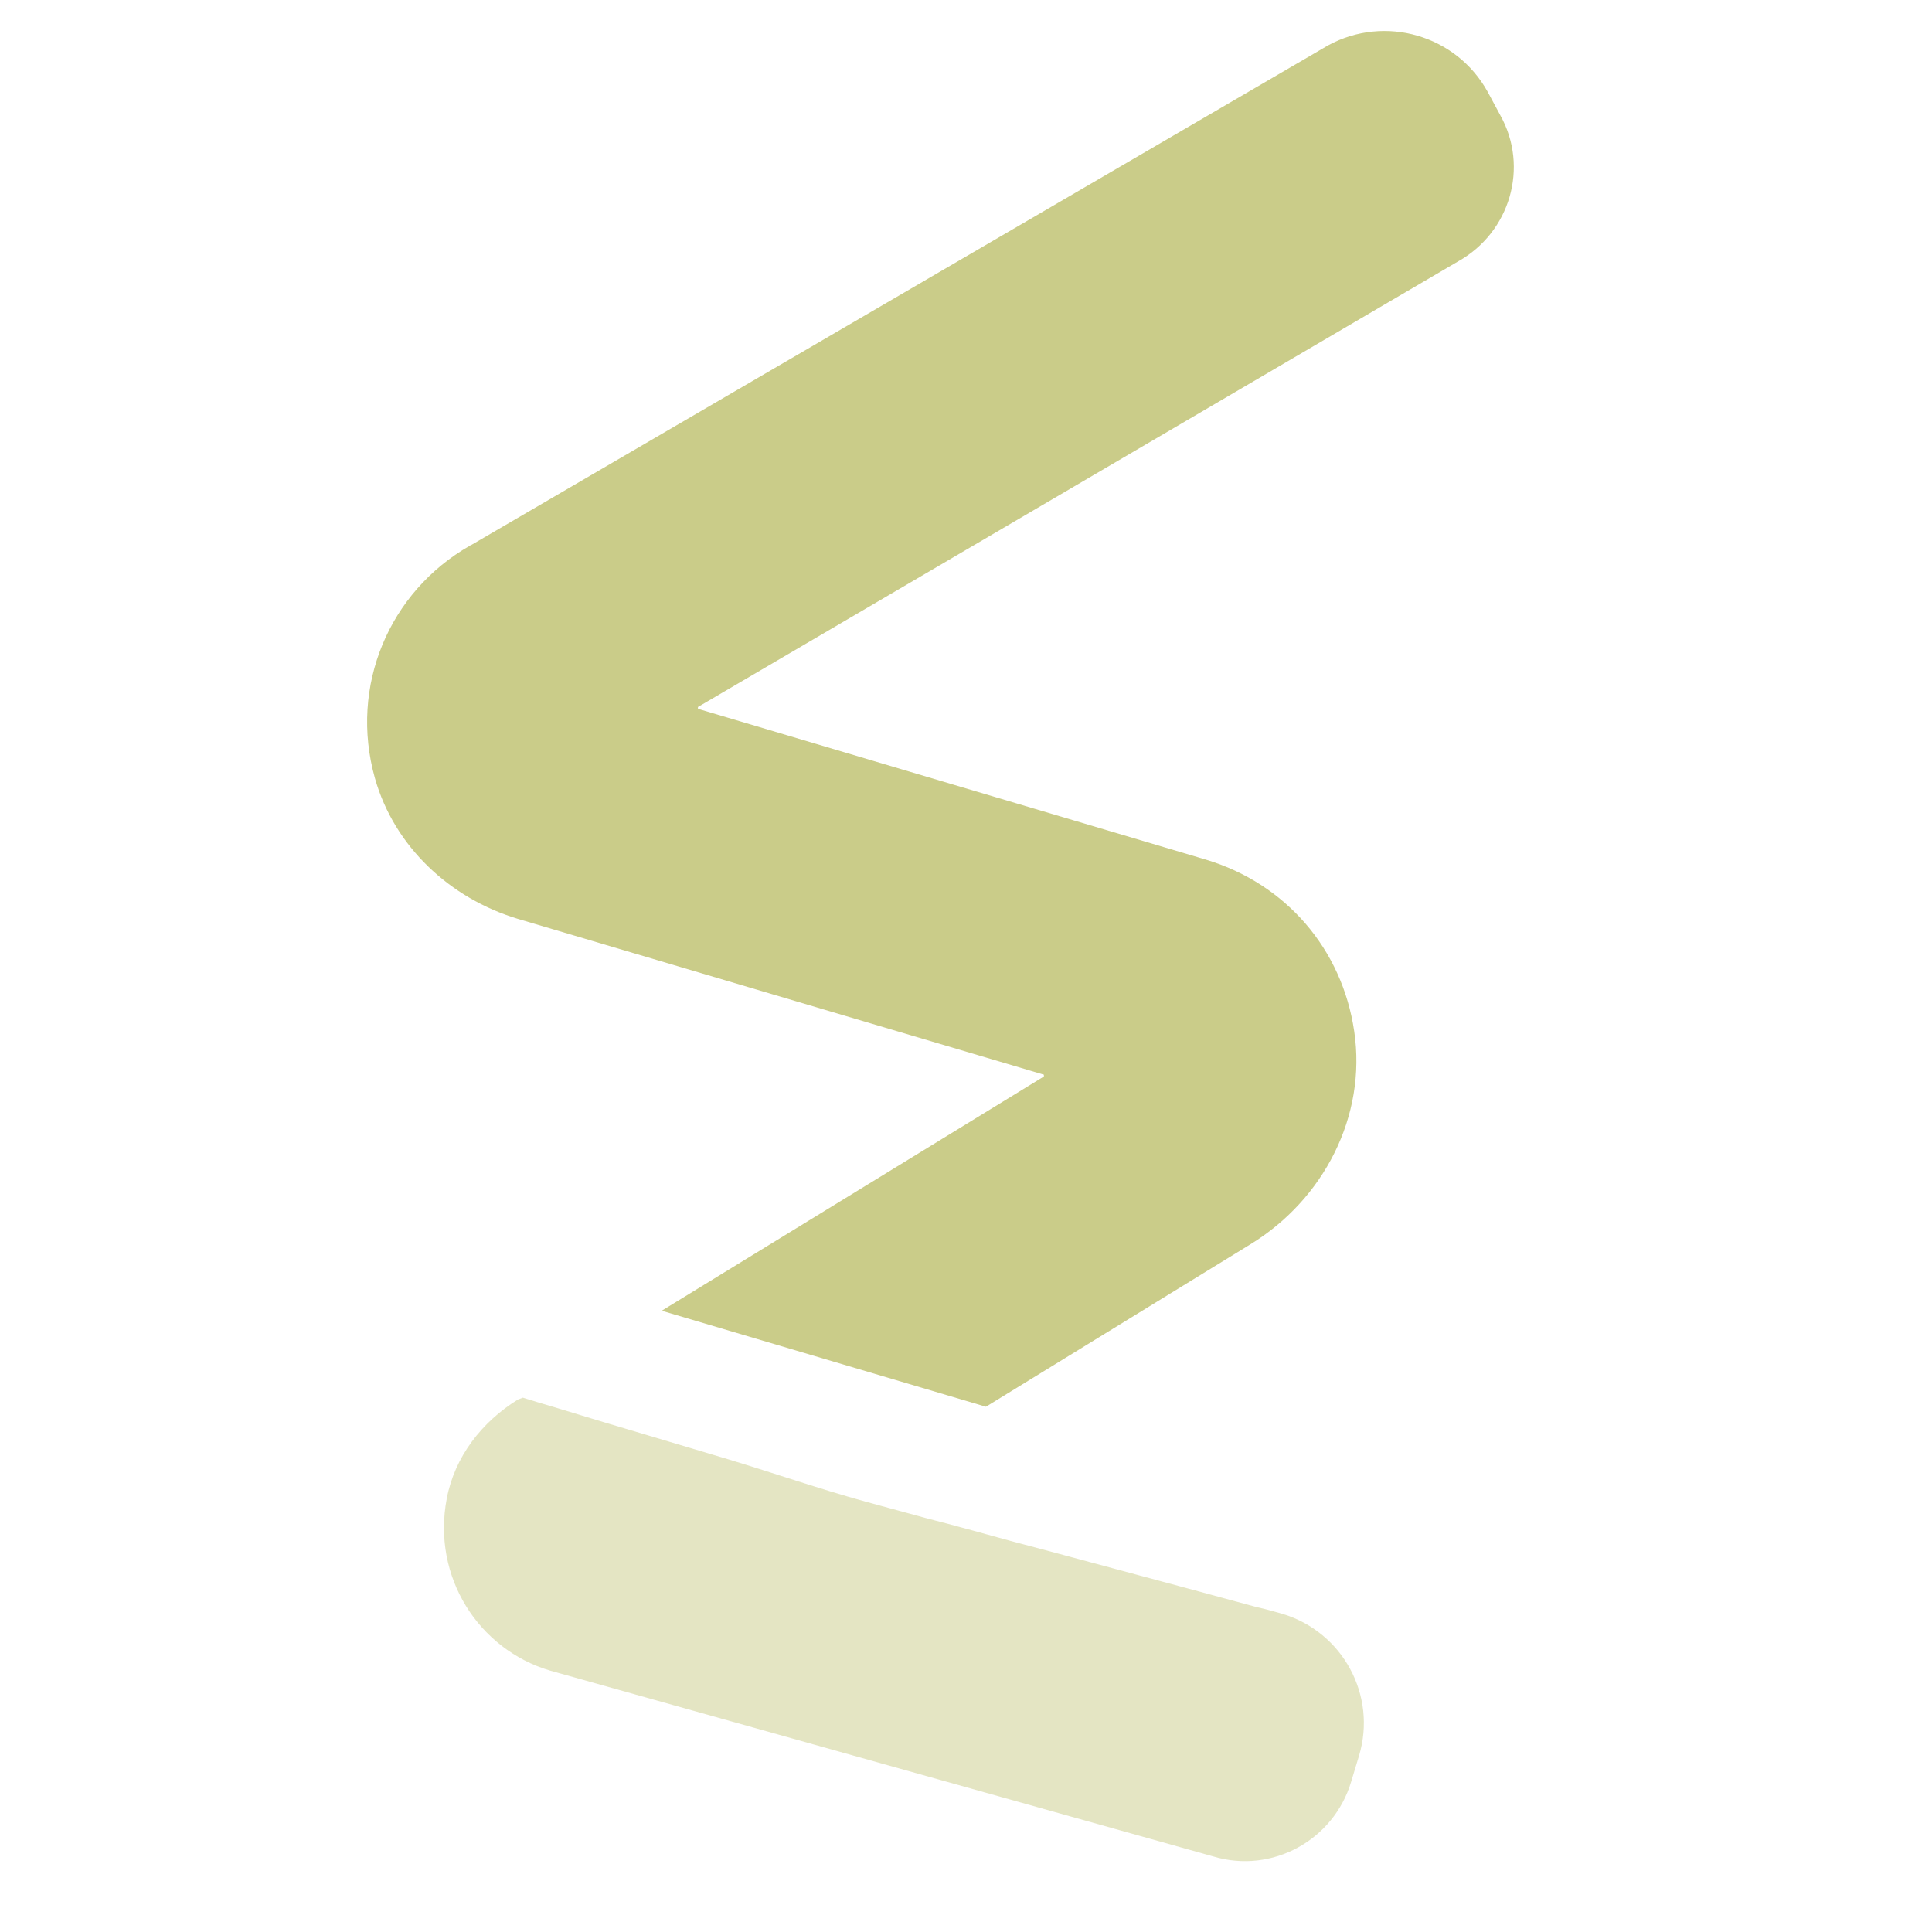 <svg xml:space="preserve" style="enable-background:new 0 0 32 32;" viewBox="0 0 32 32" y="0px" x="0px" xmlns:xlink="http://www.w3.org/1999/xlink" xmlns="http://www.w3.org/2000/svg" id="Capa_1" version="1.1">
<style type="text/css">
	.st0{opacity:0.5;fill:#CACC89;}
	.st1{fill:#CACC89;}
</style>
<g>
	<path d="M8.58,23.18c-0.6,0.37-1.05,0.95-1.18,1.64c-0.25,1.3,0.53,2.5,1.71,2.85l10.99,3.08
		c0.97,0.29,1.99-0.27,2.28-1.24l0.13-0.43c0.3-1-0.27-2.05-1.27-2.35c-0.14-0.04-0.28-0.08-0.42-0.11
		c-0.36-0.1-0.71-0.19-1.07-0.29c-0.48-0.13-0.97-0.26-1.45-0.39c-0.52-0.14-1.04-0.28-1.57-0.42c-0.47-0.13-0.94-0.26-1.41-0.38
		c-0.33-0.09-0.66-0.18-0.99-0.27c-0.76-0.21-1.51-0.47-2.27-0.7c-0.57-0.17-1.14-0.34-1.71-0.51c-0.48-0.14-0.95-0.29-1.43-0.43
		c-0.09-0.03-0.17-0.05-0.26-0.08L8.58,23.18z" class="st0"></path>
	<path d="M10.96,21.71l5.37,1.59l4.38-2.69c1.21-0.74,1.93-2.12,1.72-3.53c-0.2-1.36-1.13-2.44-2.45-2.84l-8.42-2.5
		c0-0.02,0-0.02,0-0.03l12.59-7.38c0.86-0.48,1.18-1.56,0.7-2.42l-0.21-0.39c-0.52-0.94-1.7-1.28-2.64-0.77L7.8,9.03
		c-0.01,0-0.02,0.01-0.02,0.01c-1.33,0.76-2,2.32-1.57,3.85c0.32,1.13,1.24,1.99,2.37,2.33l8.71,2.58c0,0.02,0,0.02,0,0.03
		L10.96,21.71z" class="st1"></path>
</g>
</svg>
